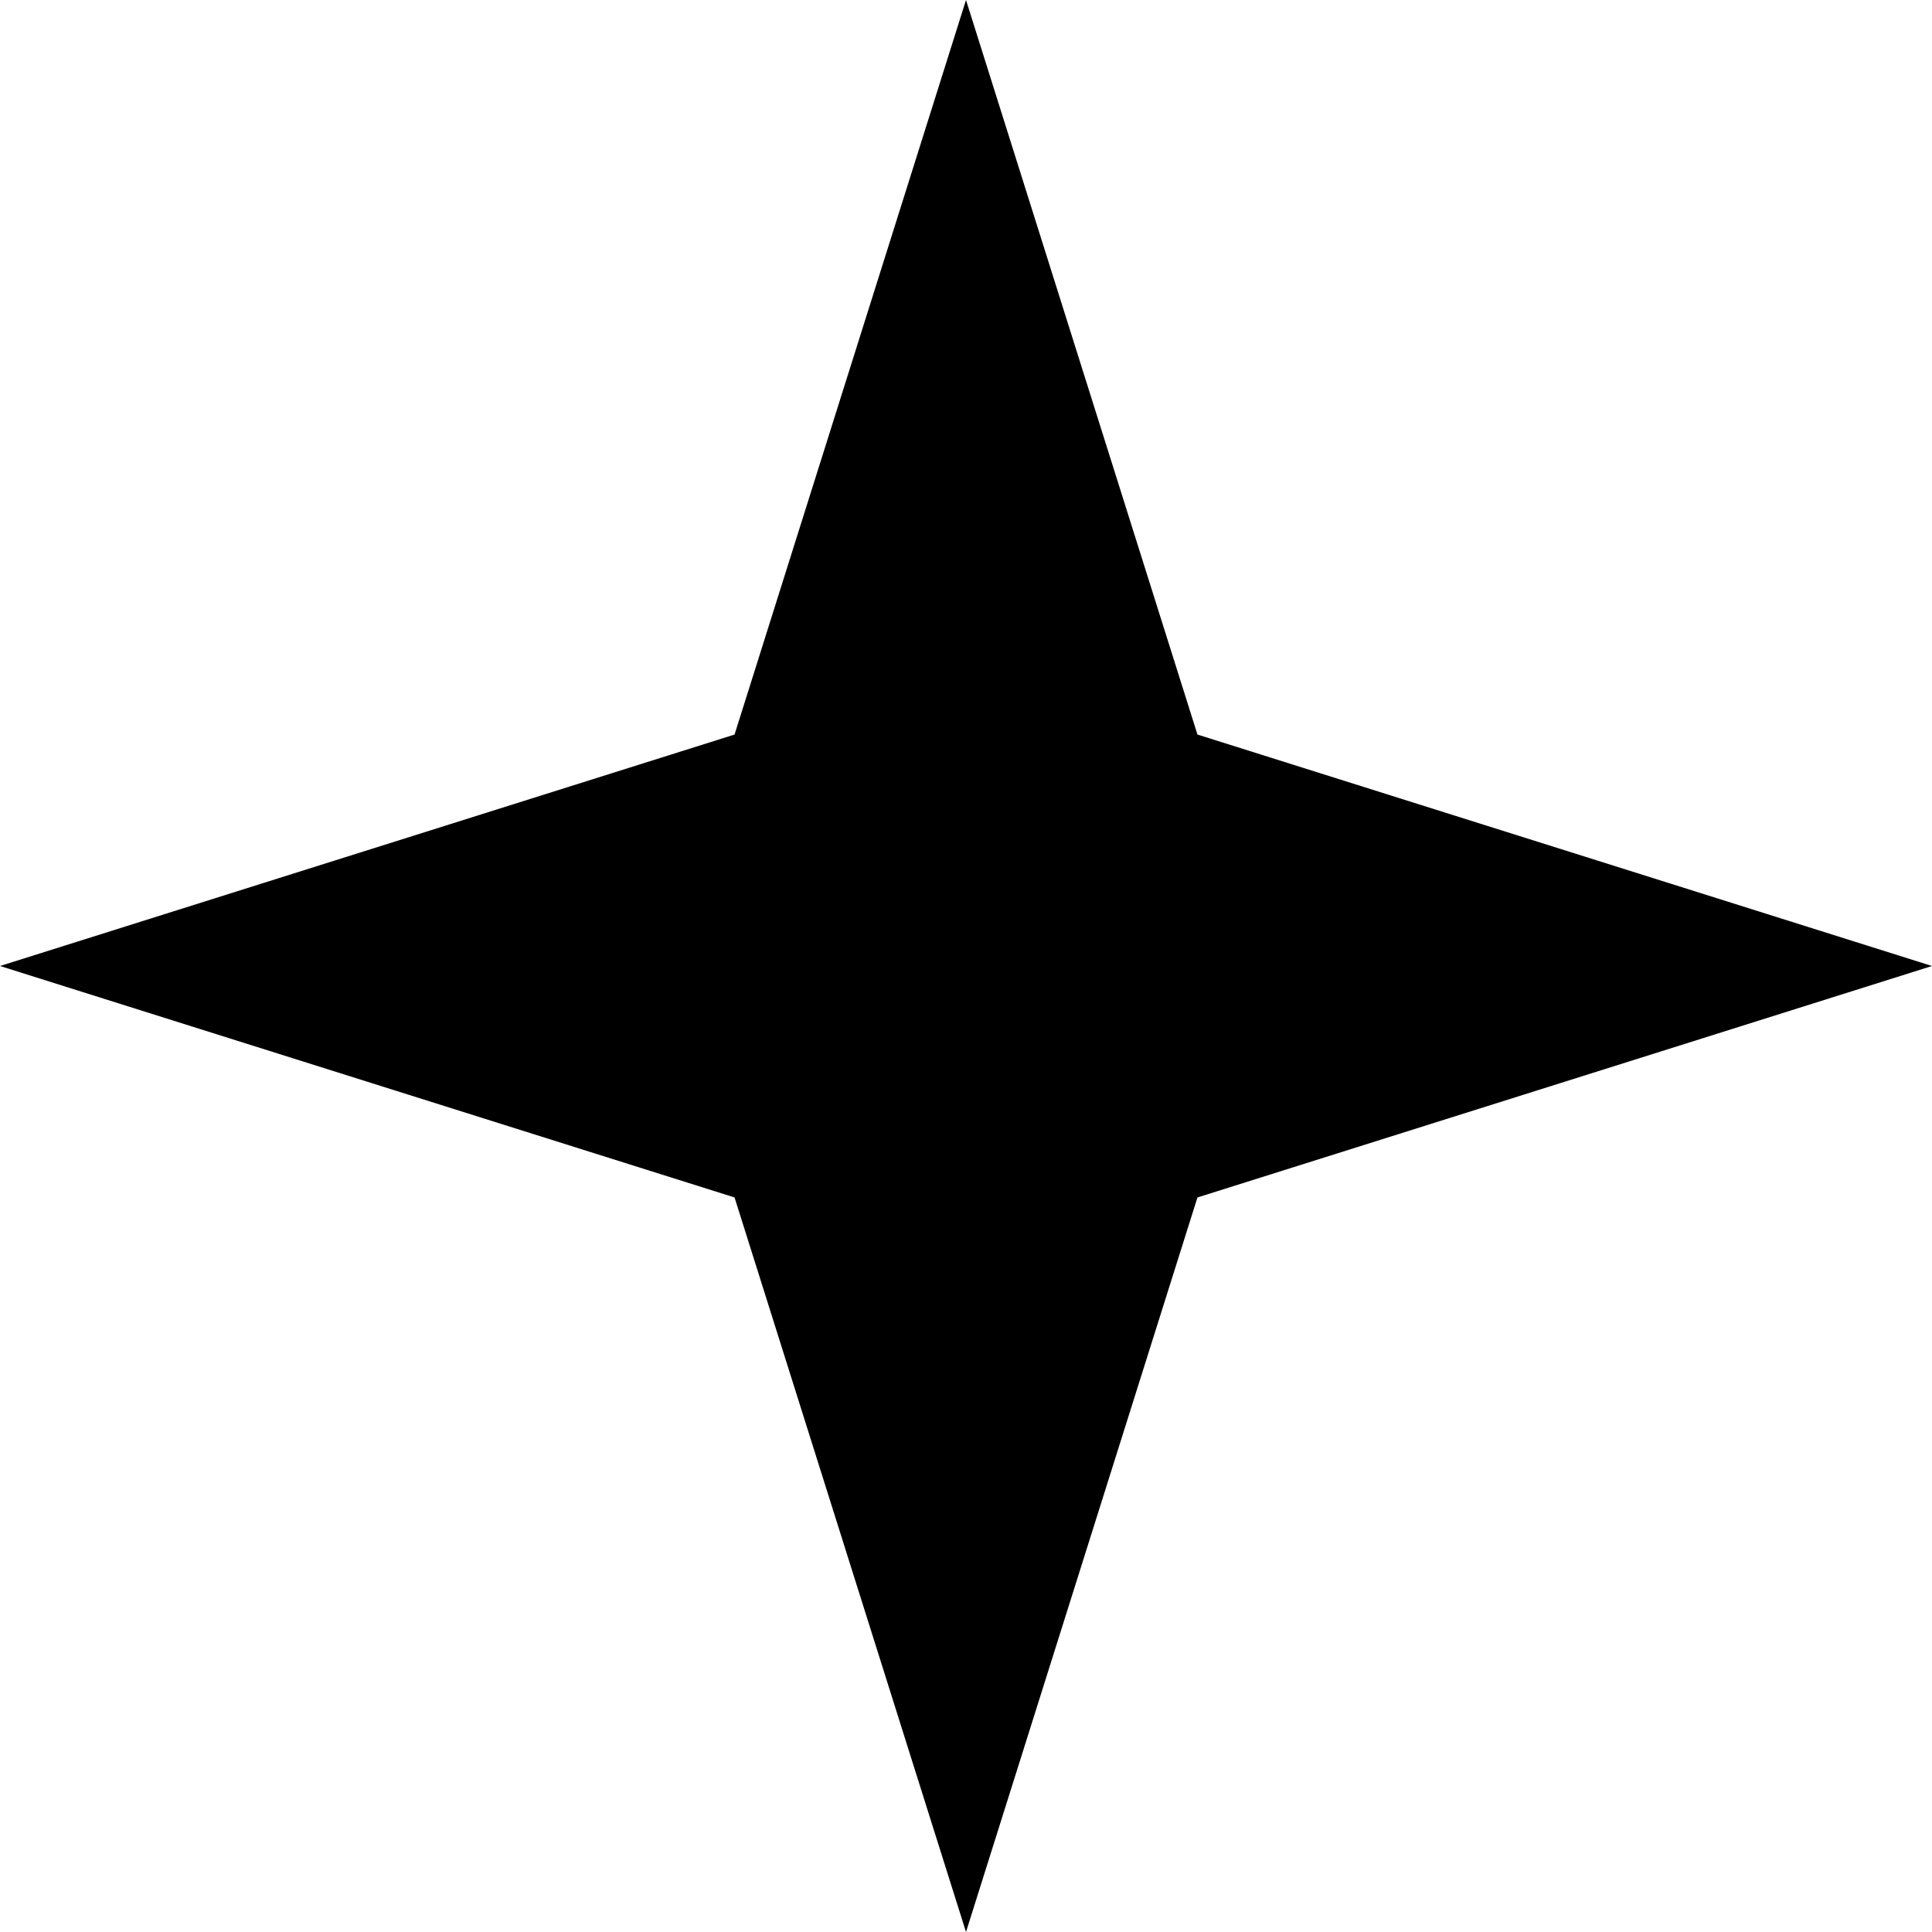 <?xml version="1.0" encoding="UTF-8"?> <svg xmlns="http://www.w3.org/2000/svg" width="5" height="5" viewBox="0 0 5 5" fill="none"><path d="M2.5 0L3.099 1.901L5 2.5L3.099 3.099L2.5 5L1.901 3.099L0 2.5L1.901 1.901L2.5 0Z" fill="black"></path></svg> 